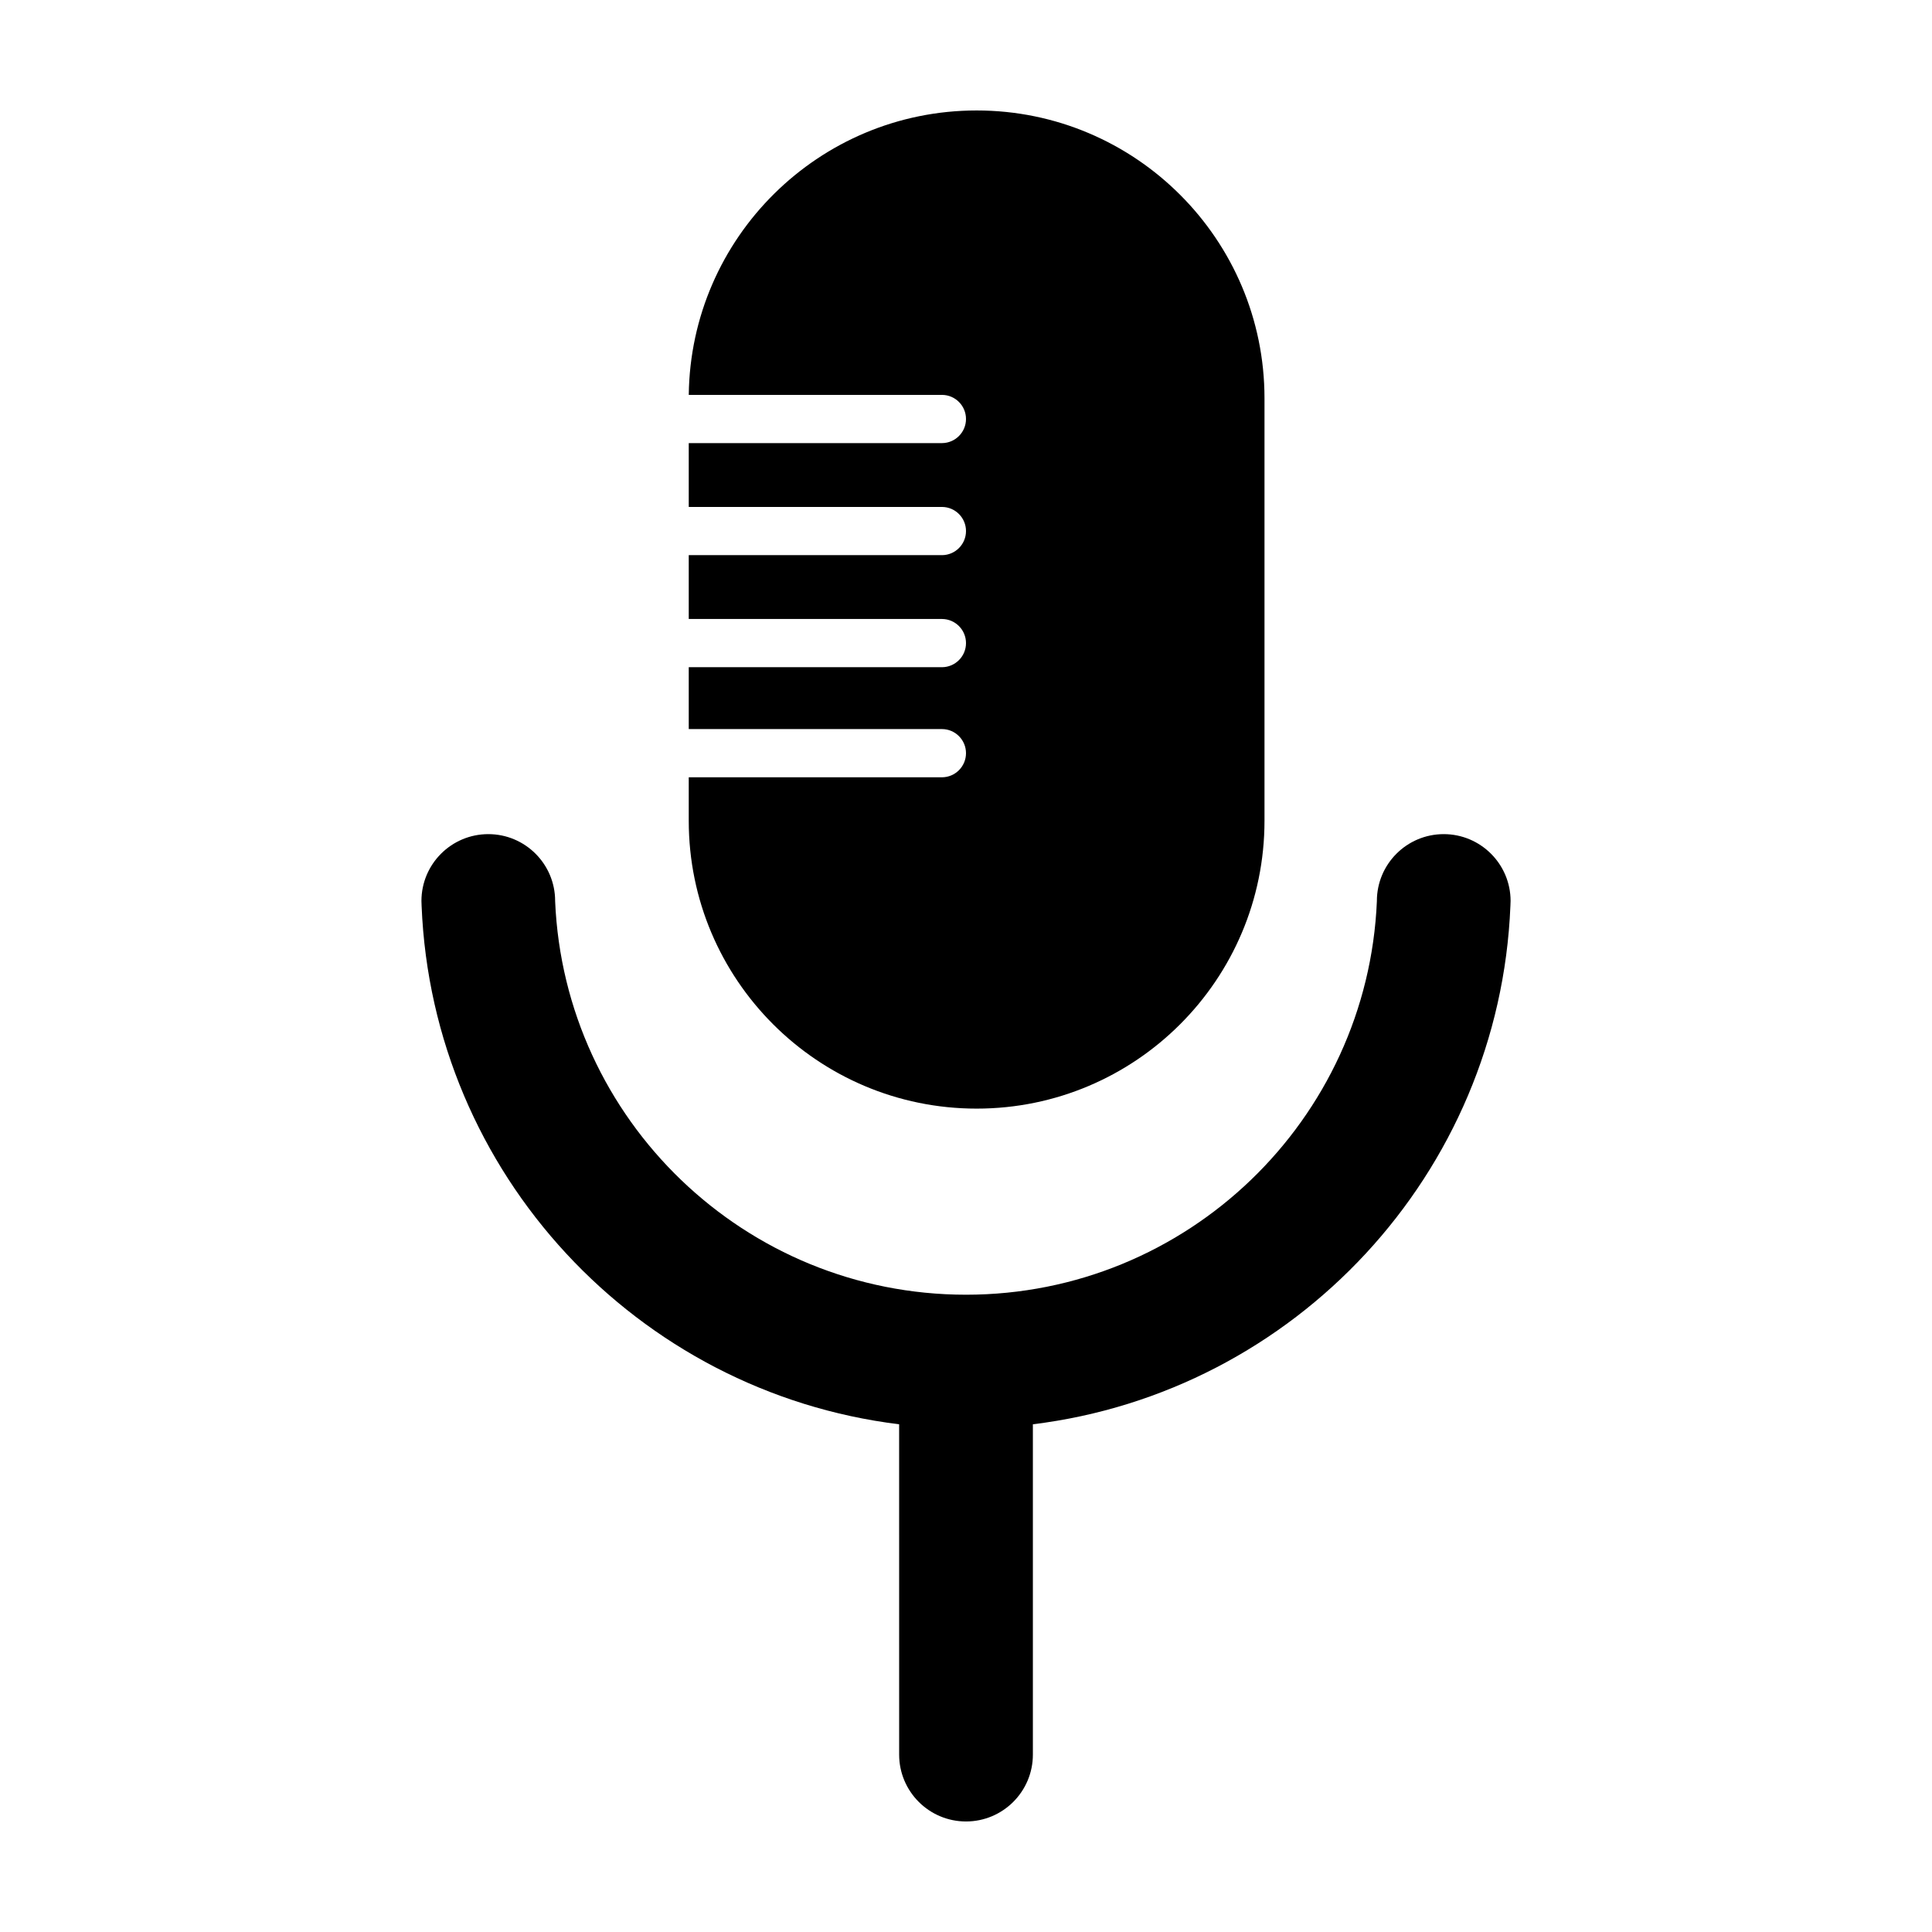 <?xml version="1.0" encoding="UTF-8"?>
<!-- Uploaded to: ICON Repo, www.svgrepo.com, Generator: ICON Repo Mixer Tools -->
<svg fill="#000000" width="800px" height="800px" version="1.1" viewBox="144 144 512 512" xmlns="http://www.w3.org/2000/svg">
 <path d="m382.28 521.45c-69.426-8.516-123.68-66.379-126.55-137.38-0.027-0.43-0.043-0.863-0.043-1.301 0-9.777 7.938-17.715 17.719-17.715 9.777 0 17.711 7.938 17.711 17.715v0.074c2.469 57.969 50.312 104.27 108.89 104.27 58.57 0 106.41-46.305 108.88-104.27v-0.074c0-9.777 7.934-17.715 17.715-17.715 9.777 0 17.719 7.938 17.719 17.715 0 0.438-0.016 0.871-0.047 1.301-2.883 71.012-57.137 128.87-126.55 137.38v87.539c0 9.781-7.941 17.719-17.719 17.719-9.781 0-17.719-7.938-17.719-17.719zm11.375-171.46c3.5-0.02 6.344-2.879 6.344-6.391s-2.844-6.367-6.344-6.387h-67.129v-16.395h67.129c3.5-0.023 6.344-2.875 6.344-6.387 0-3.516-2.844-6.367-6.344-6.394h-67.129v-16.914h67.129c3.5-0.02 6.344-2.875 6.344-6.387 0-3.512-2.844-6.367-6.344-6.387h-67.129v-16.918h67.129c3.5-0.023 6.344-2.879 6.344-6.391s-2.844-6.367-6.344-6.387h-67.125c0.496-41.691 34.488-75.375 76.289-75.375 42.102 0 76.285 34.184 76.285 76.285v111.95c0 42.102-34.184 76.285-76.285 76.285-42.109 0-76.293-34.184-76.293-76.285v-11.527z" fill-rule="evenodd"/>
</svg>